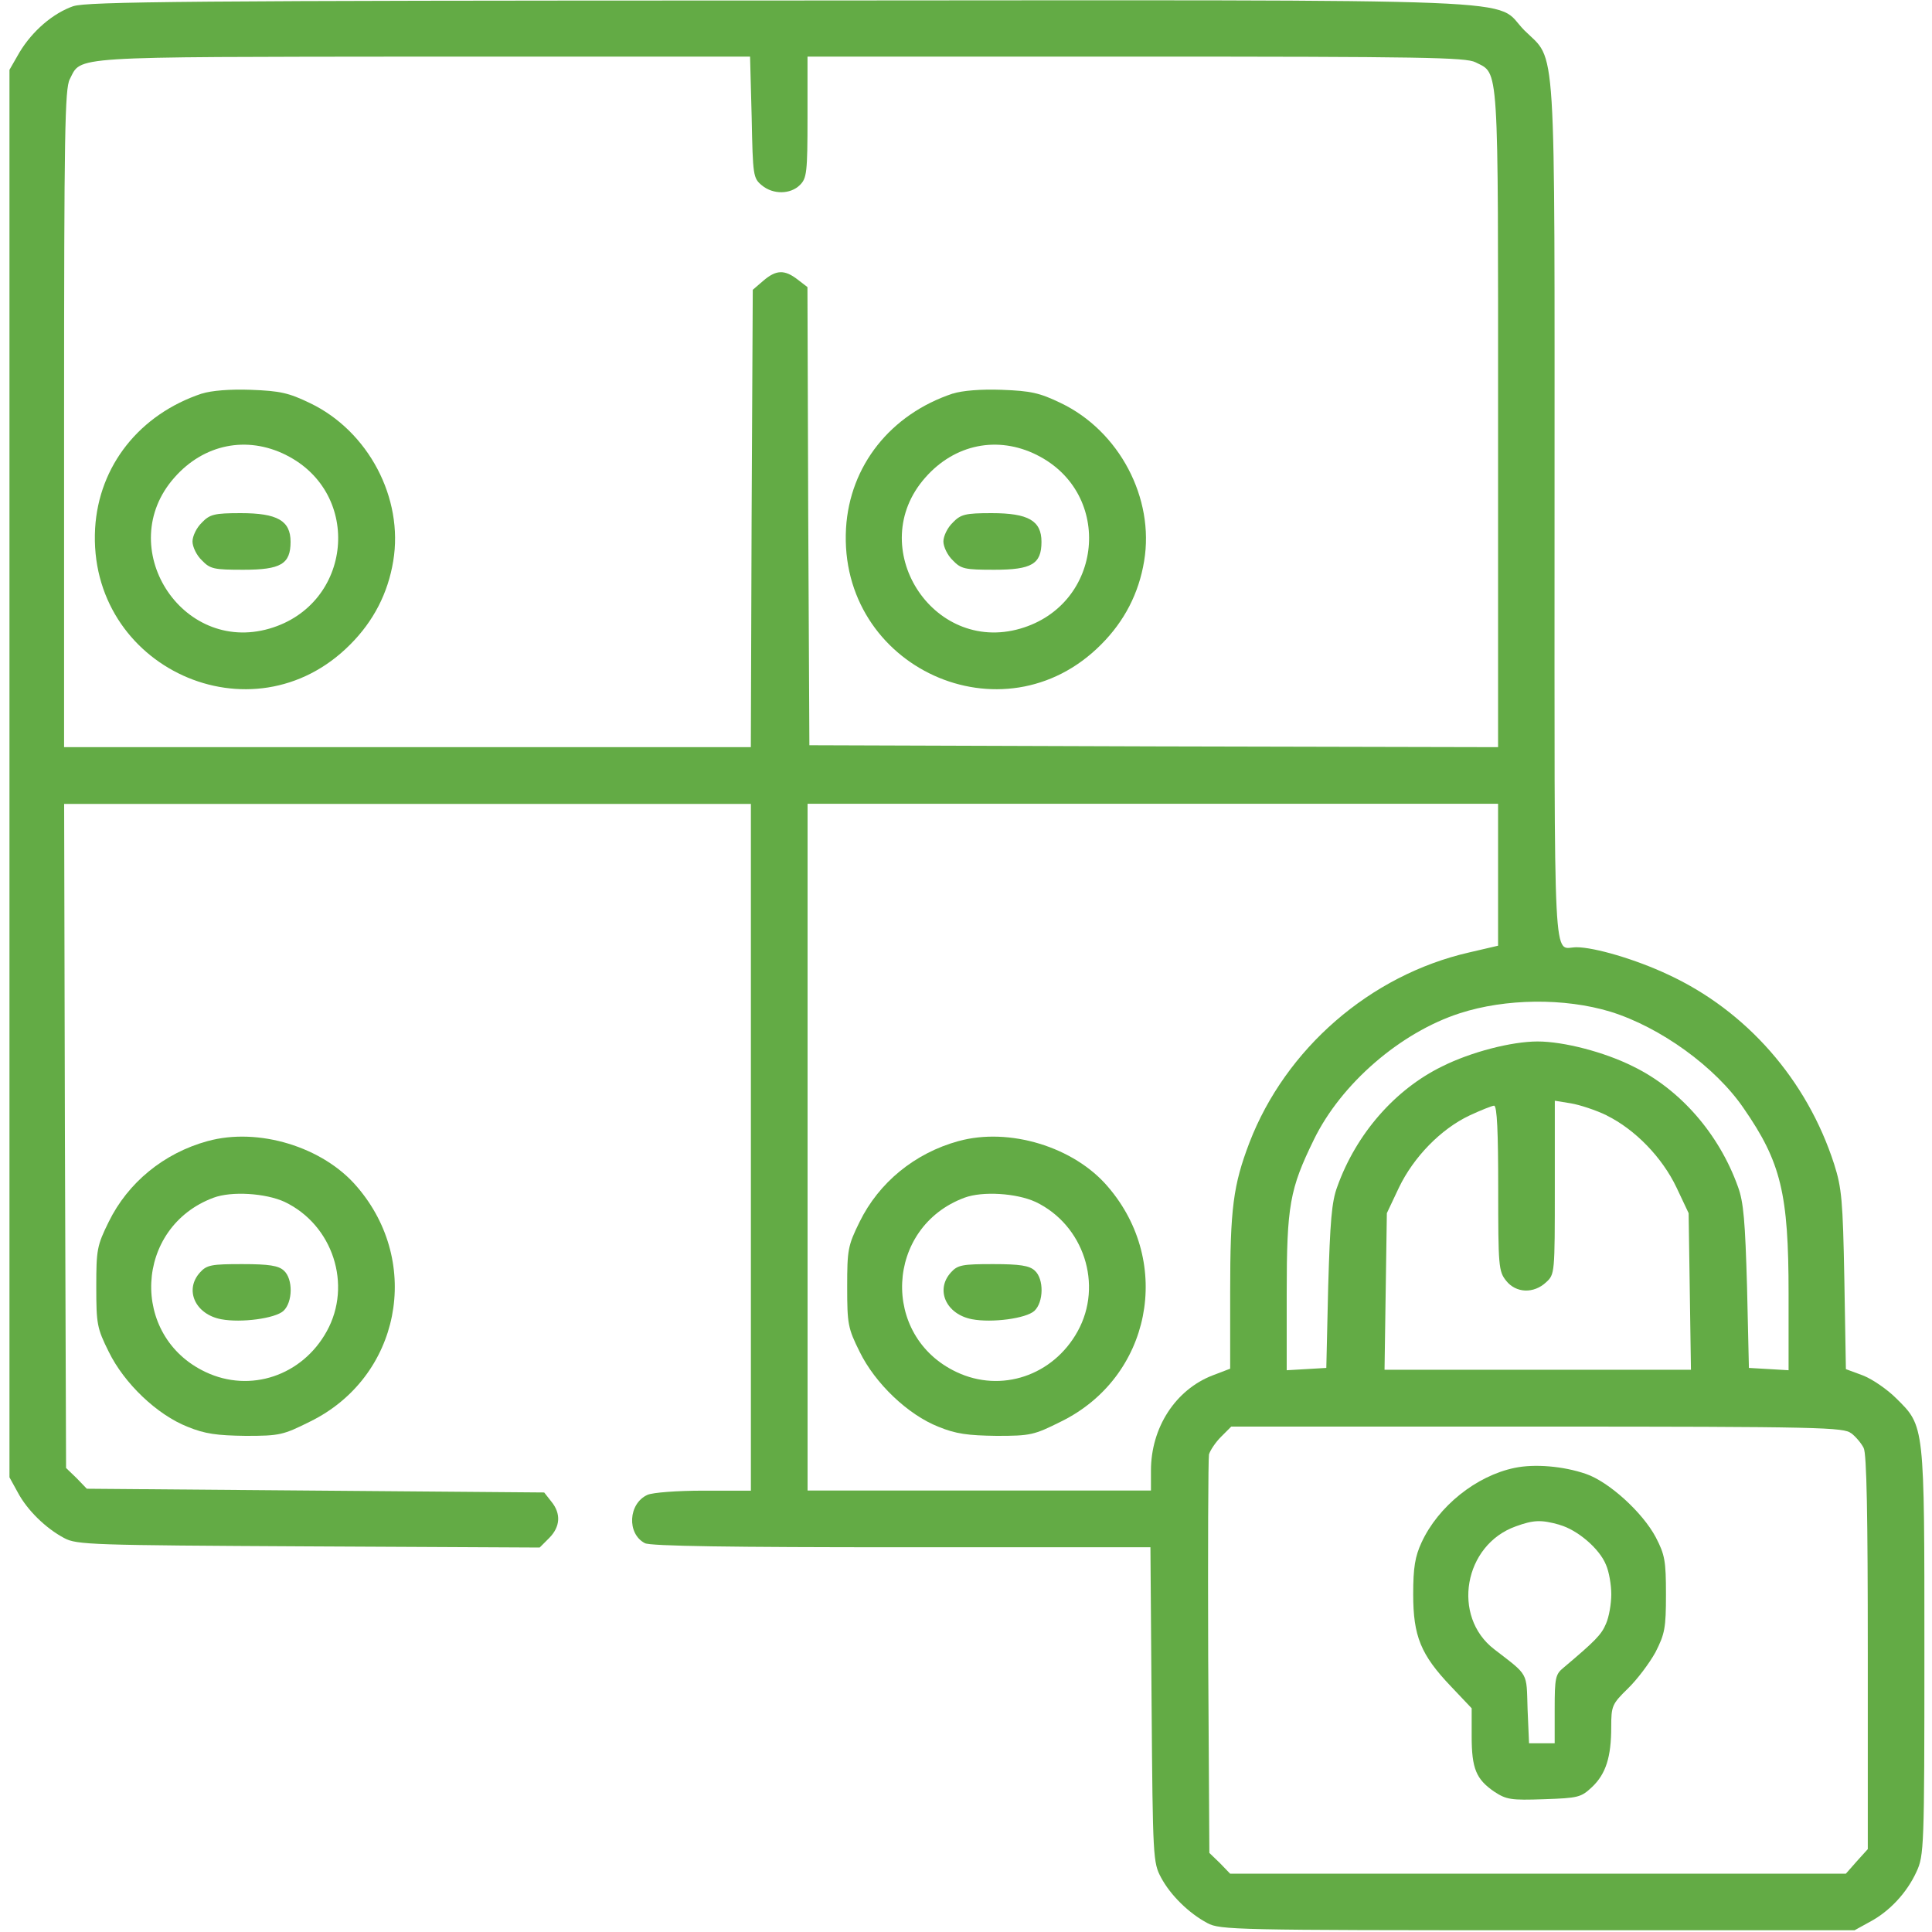 <svg fill="none" height="30" viewBox="0 0 30 30" width="30" xmlns="http://www.w3.org/2000/svg" xmlns:xlink="http://www.w3.org/1999/xlink"><clipPath id="a"><path d="m0 0h30v30h-30z"/></clipPath><g clip-path="url(#a)" fill="#63ab45"><path d="m1.143.094c-.322.111-.639.387-.838.715l-.158.275v10.928 10.928l.129.234c.146.275.434.557.721.709.193.105.422.111 3.797.129l3.586.018.146-.146c.176-.176.188-.381.035-.568l-.111-.141-3.551-.029-3.551-.029-.158-.164-.164-.158-.018-5.156-.012-5.156h5.332 5.332v5.332 5.332h-.733c-.416 0-.791.029-.873.065-.299.135-.322.604-.041.75.076.047 1.371.064 3.984.064h3.867l.018 2.443c.018 2.385.024 2.455.146 2.684.146.275.434.557.721.709.193.105.44.111 5.127.111h4.922l.234-.129c.311-.164.58-.457.727-.779.117-.252.123-.375.123-3.404 0-3.551.006-3.51-.439-3.949-.135-.135-.363-.293-.51-.352l-.27-.1-.024-1.389c-.023-1.236-.041-1.424-.158-1.793-.422-1.312-1.365-2.385-2.584-2.947-.498-.234-1.137-.422-1.418-.422-.369 0-.34.58-.34-6.732 0-7.541.035-7.008-.469-7.506-.504-.51.539-.469-11.566-.463-9.158 0-10.764.018-10.963.088zm10.529 1.729c.018.908.023.943.158 1.055.176.146.445.141.592-.006.105-.105.117-.193.117-1.055v-.938h5.098c4.447 0 5.127.012 5.274.088.369.188.351-.064.351 5.537v5.098l-5.344-.012-5.35-.018-.018-3.557-.012-3.557-.152-.117c-.205-.158-.334-.152-.533.018l-.164.141-.018 3.551-.012 3.551h-5.332-5.332v-5.098c0-4.441.012-5.127.088-5.273.188-.363-.076-.346 5.49-.352h5.074zm11.59 11.76v1.102l-.451.105c-1.535.351-2.848 1.494-3.41 2.953-.252.662-.299 1.02-.299 2.326v1.184l-.275.105c-.574.223-.955.809-.955 1.477v.31h-2.666-2.666v-5.332-5.332h5.361 5.361zm1.746 2.127c.773.24 1.629.856 2.068 1.5.58.838.697 1.324.697 2.877v1.19l-.305-.018-.311-.018-.029-1.26c-.029-1.008-.053-1.318-.141-1.553-.293-.82-.896-1.512-1.629-1.869-.445-.223-1.078-.387-1.482-.387s-1.037.164-1.482.387c-.732.357-1.336 1.049-1.629 1.869-.088.234-.111.545-.141 1.553l-.029 1.26-.305.018-.31.018v-1.19c0-1.371.047-1.623.422-2.391.422-.867 1.342-1.664 2.268-1.963.709-.229 1.623-.24 2.338-.023zm-.059 1.611c.44.217.861.65 1.084 1.119l.188.398.018 1.213.018 1.219h-2.379-2.379l.018-1.219.018-1.213.188-.398c.229-.475.65-.908 1.096-1.119.176-.082.352-.152.381-.152.047 0 .064.416.064 1.283 0 1.207.006 1.289.123 1.435.152.193.428.205.621.024.135-.123.135-.141.135-1.471v-1.348l.252.041c.135.023.387.105.557.188zm3.797 4.934c.07.053.158.158.193.229.047.088.064 1.049.064 3.176v3.053l-.17.188-.17.193h-4.781-4.781l-.158-.164-.164-.158-.018-3.035c-.006-1.664 0-3.082.012-3.152.018-.064.105-.193.188-.275l.158-.158h4.752c4.412 0 4.764.012 4.875.105z"/><path d="m3.135 6.111c-.967.322-1.6 1.119-1.658 2.092-.123 2.162 2.443 3.334 3.961 1.805.363-.363.586-.797.668-1.295.164-.979-.387-2.021-1.295-2.455-.328-.158-.463-.188-.914-.205-.328-.012-.615.012-.762.059zm1.307.955c1.195.598 1.031 2.32-.258 2.695-1.371.398-2.426-1.271-1.477-2.344.457-.521 1.125-.656 1.734-.352z"/><path d="m3.135 8.115c-.082.076-.146.211-.146.293s.064.217.146.293c.129.135.188.146.645.146.58 0 .732-.088.732-.434 0-.328-.205-.445-.773-.445-.41 0-.48.018-.604.146z"/><path d="m14.795 6.111c-.967.322-1.6 1.119-1.658 2.092-.123 2.162 2.443 3.334 3.961 1.805.363-.363.586-.797.668-1.295.164-.979-.387-2.021-1.295-2.455-.328-.158-.463-.188-.914-.205-.328-.012-.615.012-.762.059zm1.307.955c1.195.598 1.031 2.32-.258 2.695-1.371.398-2.426-1.271-1.477-2.344.457-.521 1.125-.656 1.734-.352z"/><path d="m14.795 8.115c-.082.076-.146.211-.146.293s.065.217.146.293c.129.135.188.146.645.146.58 0 .732-.088.732-.434 0-.328-.205-.445-.773-.445-.41 0-.48.018-.604.146z"/><path d="m14.883 17.719c-.68.187-1.236.644-1.535 1.254-.182.369-.193.433-.193 1.008 0 .58.012.644.193 1.008.24.492.75.979 1.225 1.166.27.111.457.135.902.141.527 0 .58-.012 1.002-.223 1.395-.686 1.746-2.461.727-3.645-.527-.621-1.535-.926-2.32-.709zm1.195.943c.75.357 1.055 1.289.656 2.01-.381.691-1.19.961-1.881.633-1.184-.557-1.107-2.25.123-2.707.281-.105.809-.07 1.101.064z"/><path d="m14.766 19.758c-.246.27-.076.65.328.727.31.059.838-.012.967-.129.146-.135.152-.498.006-.627-.082-.076-.229-.1-.645-.1-.475 0-.551.012-.656.129z"/><path d="m23.52 22.793c-.598.123-1.189.598-1.447 1.16-.1.217-.129.387-.129.803 0 .65.117.938.586 1.43l.322.34v.434c0 .504.07.668.351.861.188.123.258.135.773.117.533-.018.574-.029.744-.188.217-.205.299-.469.299-.932 0-.328.012-.357.258-.598.146-.141.334-.393.428-.562.146-.287.164-.375.164-.902 0-.521-.018-.615-.158-.885-.205-.387-.727-.861-1.084-.984-.357-.123-.803-.158-1.107-.094zm.697.885c.275.076.621.369.721.621.047.105.082.311.082.457 0 .146-.035.352-.082.457-.07.17-.17.27-.662.685-.123.1-.135.158-.135.639v.533h-.199-.199l-.023-.533c-.018-.58.023-.51-.516-.926-.668-.51-.475-1.623.334-1.91.275-.1.393-.105.68-.024z"/><path d="m3.223 17.719c-.68.187-1.236.644-1.535 1.254-.182.369-.193.433-.193 1.008 0 .58.012.644.193 1.008.24.492.75.979 1.225 1.166.27.111.457.135.902.141.527 0 .58-.012 1.002-.223 1.395-.686 1.746-2.461.727-3.645-.527-.621-1.535-.926-2.32-.709zm1.195.943c.75.357 1.055 1.289.656 2.01-.381.691-1.189.961-1.881.633-1.184-.557-1.107-2.25.123-2.707.281-.105.809-.07 1.102.064z"/><path d="m3.106 19.758c-.246.27-.076.65.328.727.311.059.838-.012.967-.129.146-.135.152-.498.006-.627-.082-.076-.229-.1-.645-.1-.475 0-.551.012-.656.129z"/></g></svg>